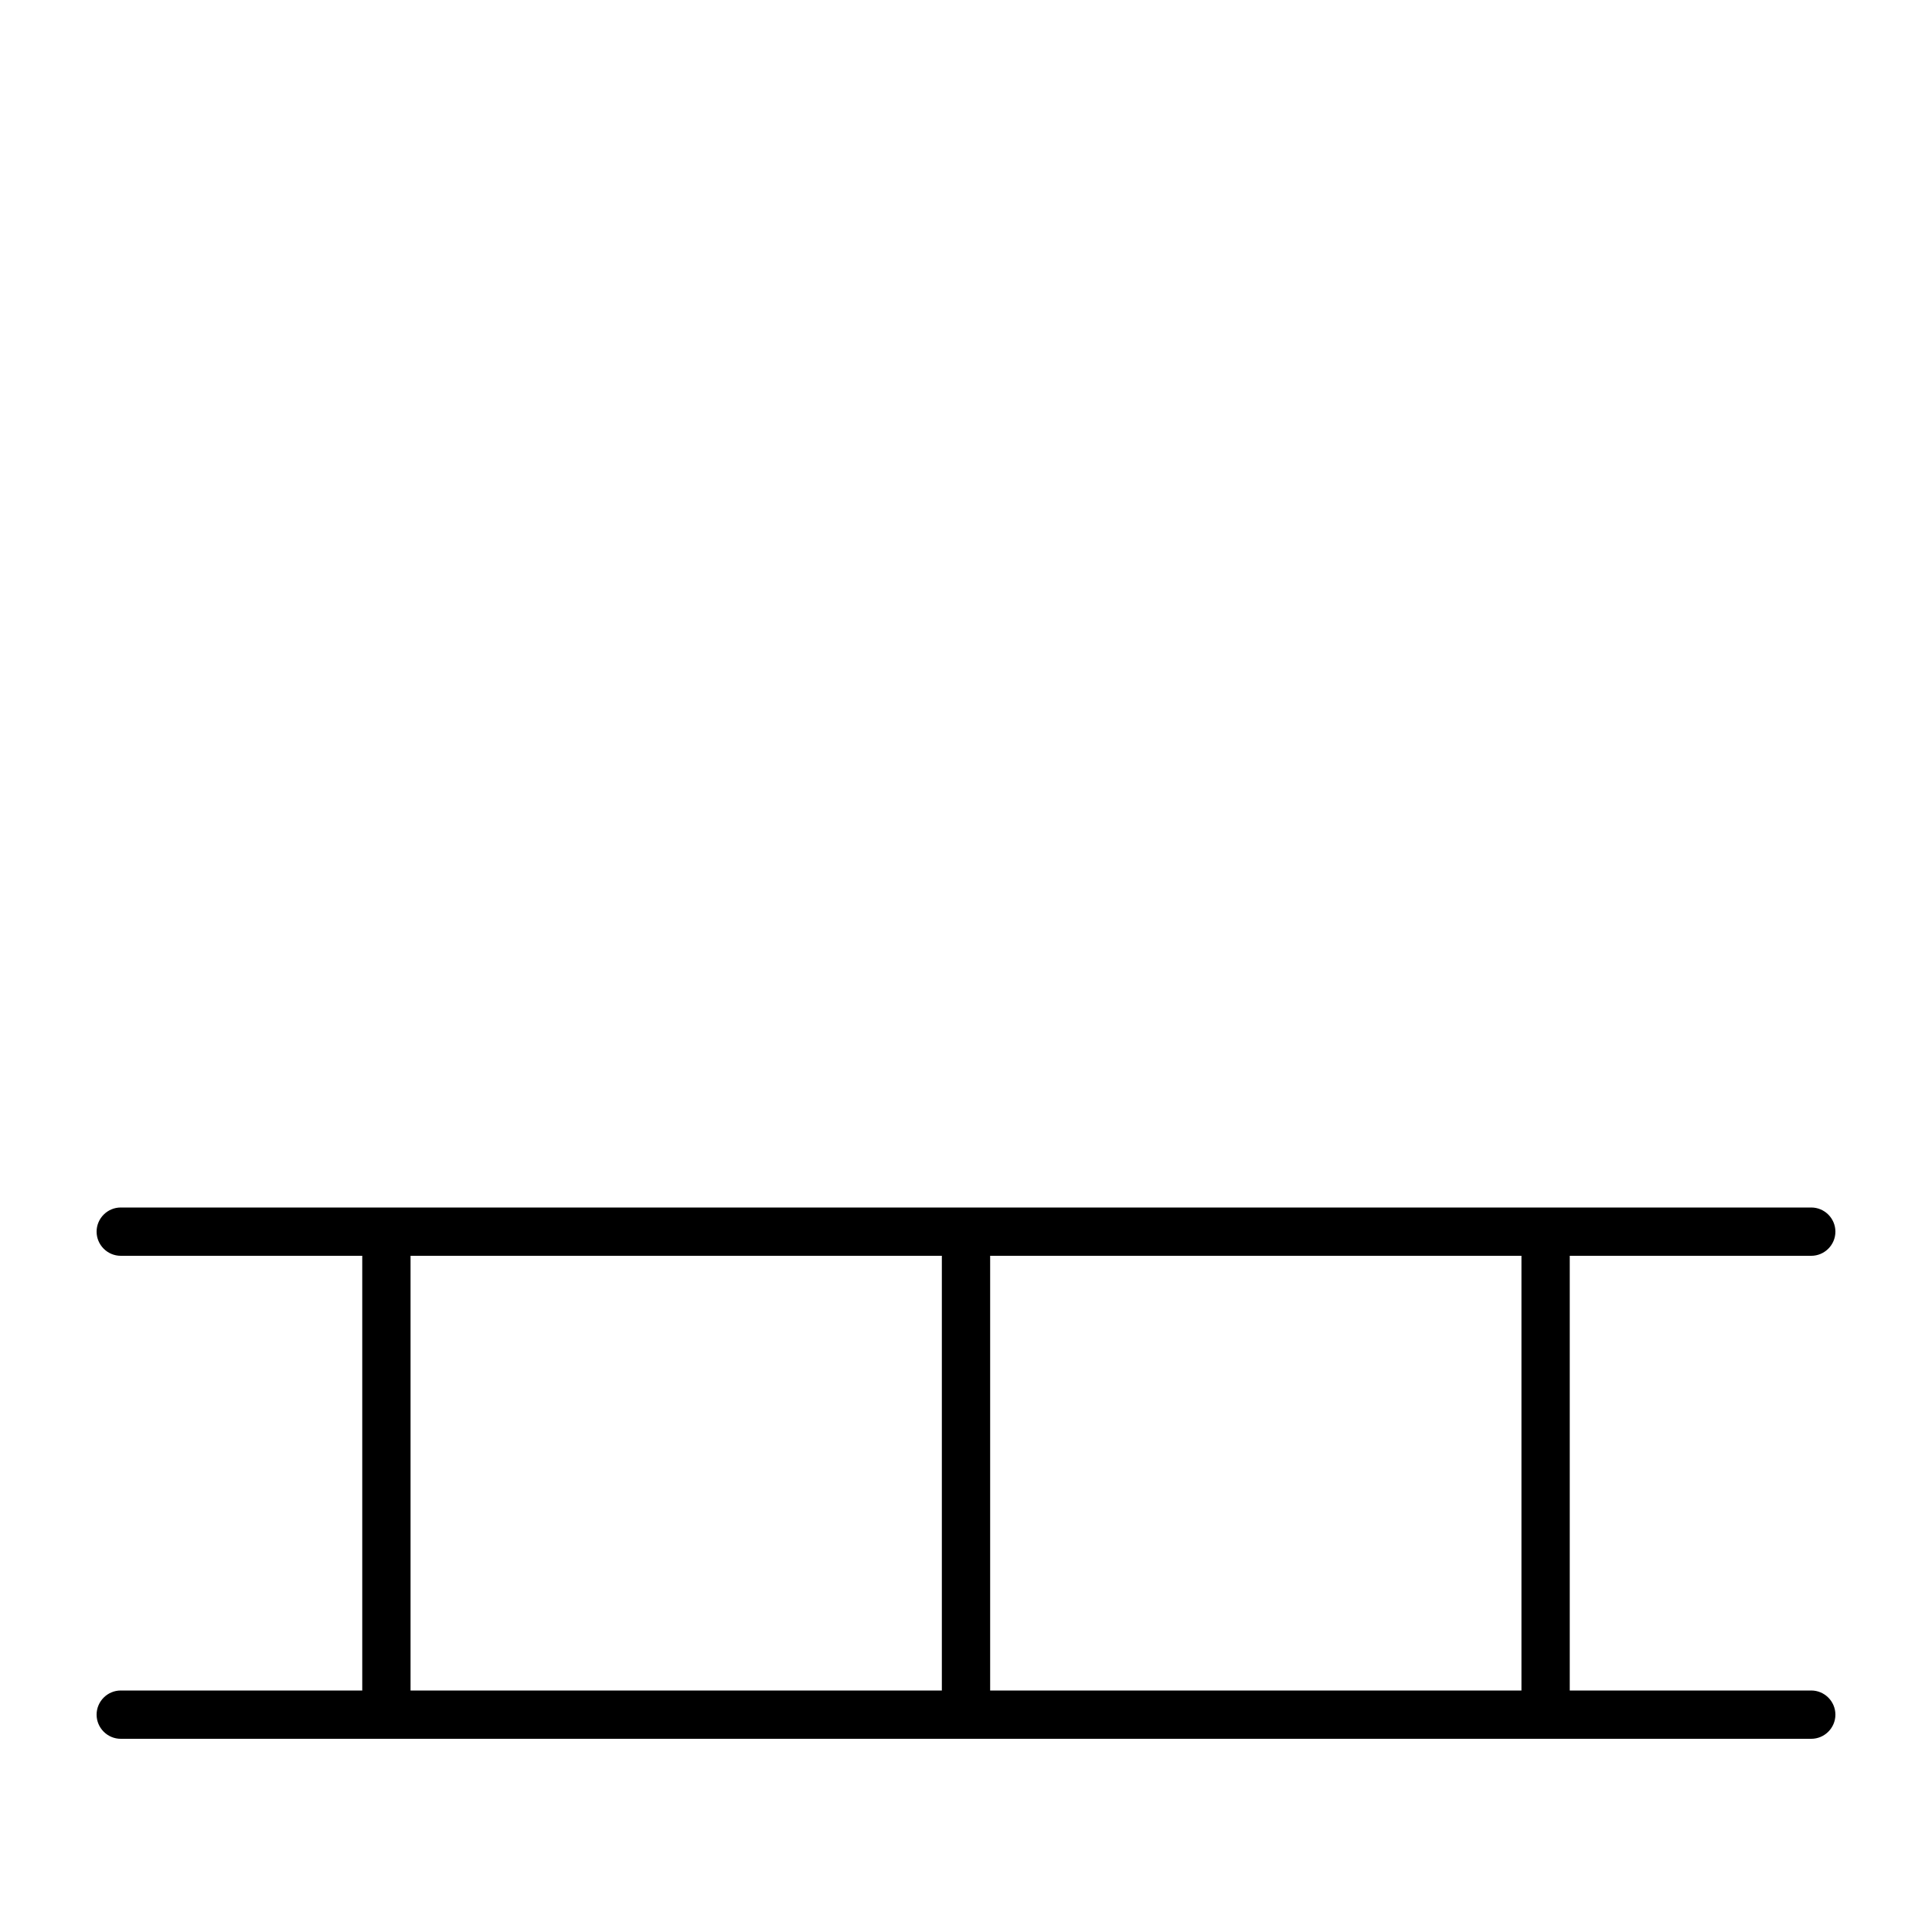 <svg xmlns="http://www.w3.org/2000/svg" viewBox="0 0 640 640"><!--! Font Awesome Pro 7.1.0 by @fontawesome - https://fontawesome.com License - https://fontawesome.com/license (Commercial License) Copyright 2025 Fonticons, Inc. --><path opacity=".4" fill="currentColor" d=""/><path fill="currentColor" d="M40 400C35.6 400 32 403.6 32 408C32 412.4 35.6 416 40 416L120 416L120 560L40 560C35.6 560 32 563.6 32 568C32 572.4 35.6 576 40 576L600 576C604.4 576 608 572.4 608 568C608 563.6 604.4 560 600 560L520 560L520 416L600 416C604.4 416 608 412.4 608 408C608 403.6 604.4 400 600 400L40 400zM136 416L312 416L312 560L136 560L136 416zM328 416L504 416L504 560L328 560L328 416z"/></svg>
